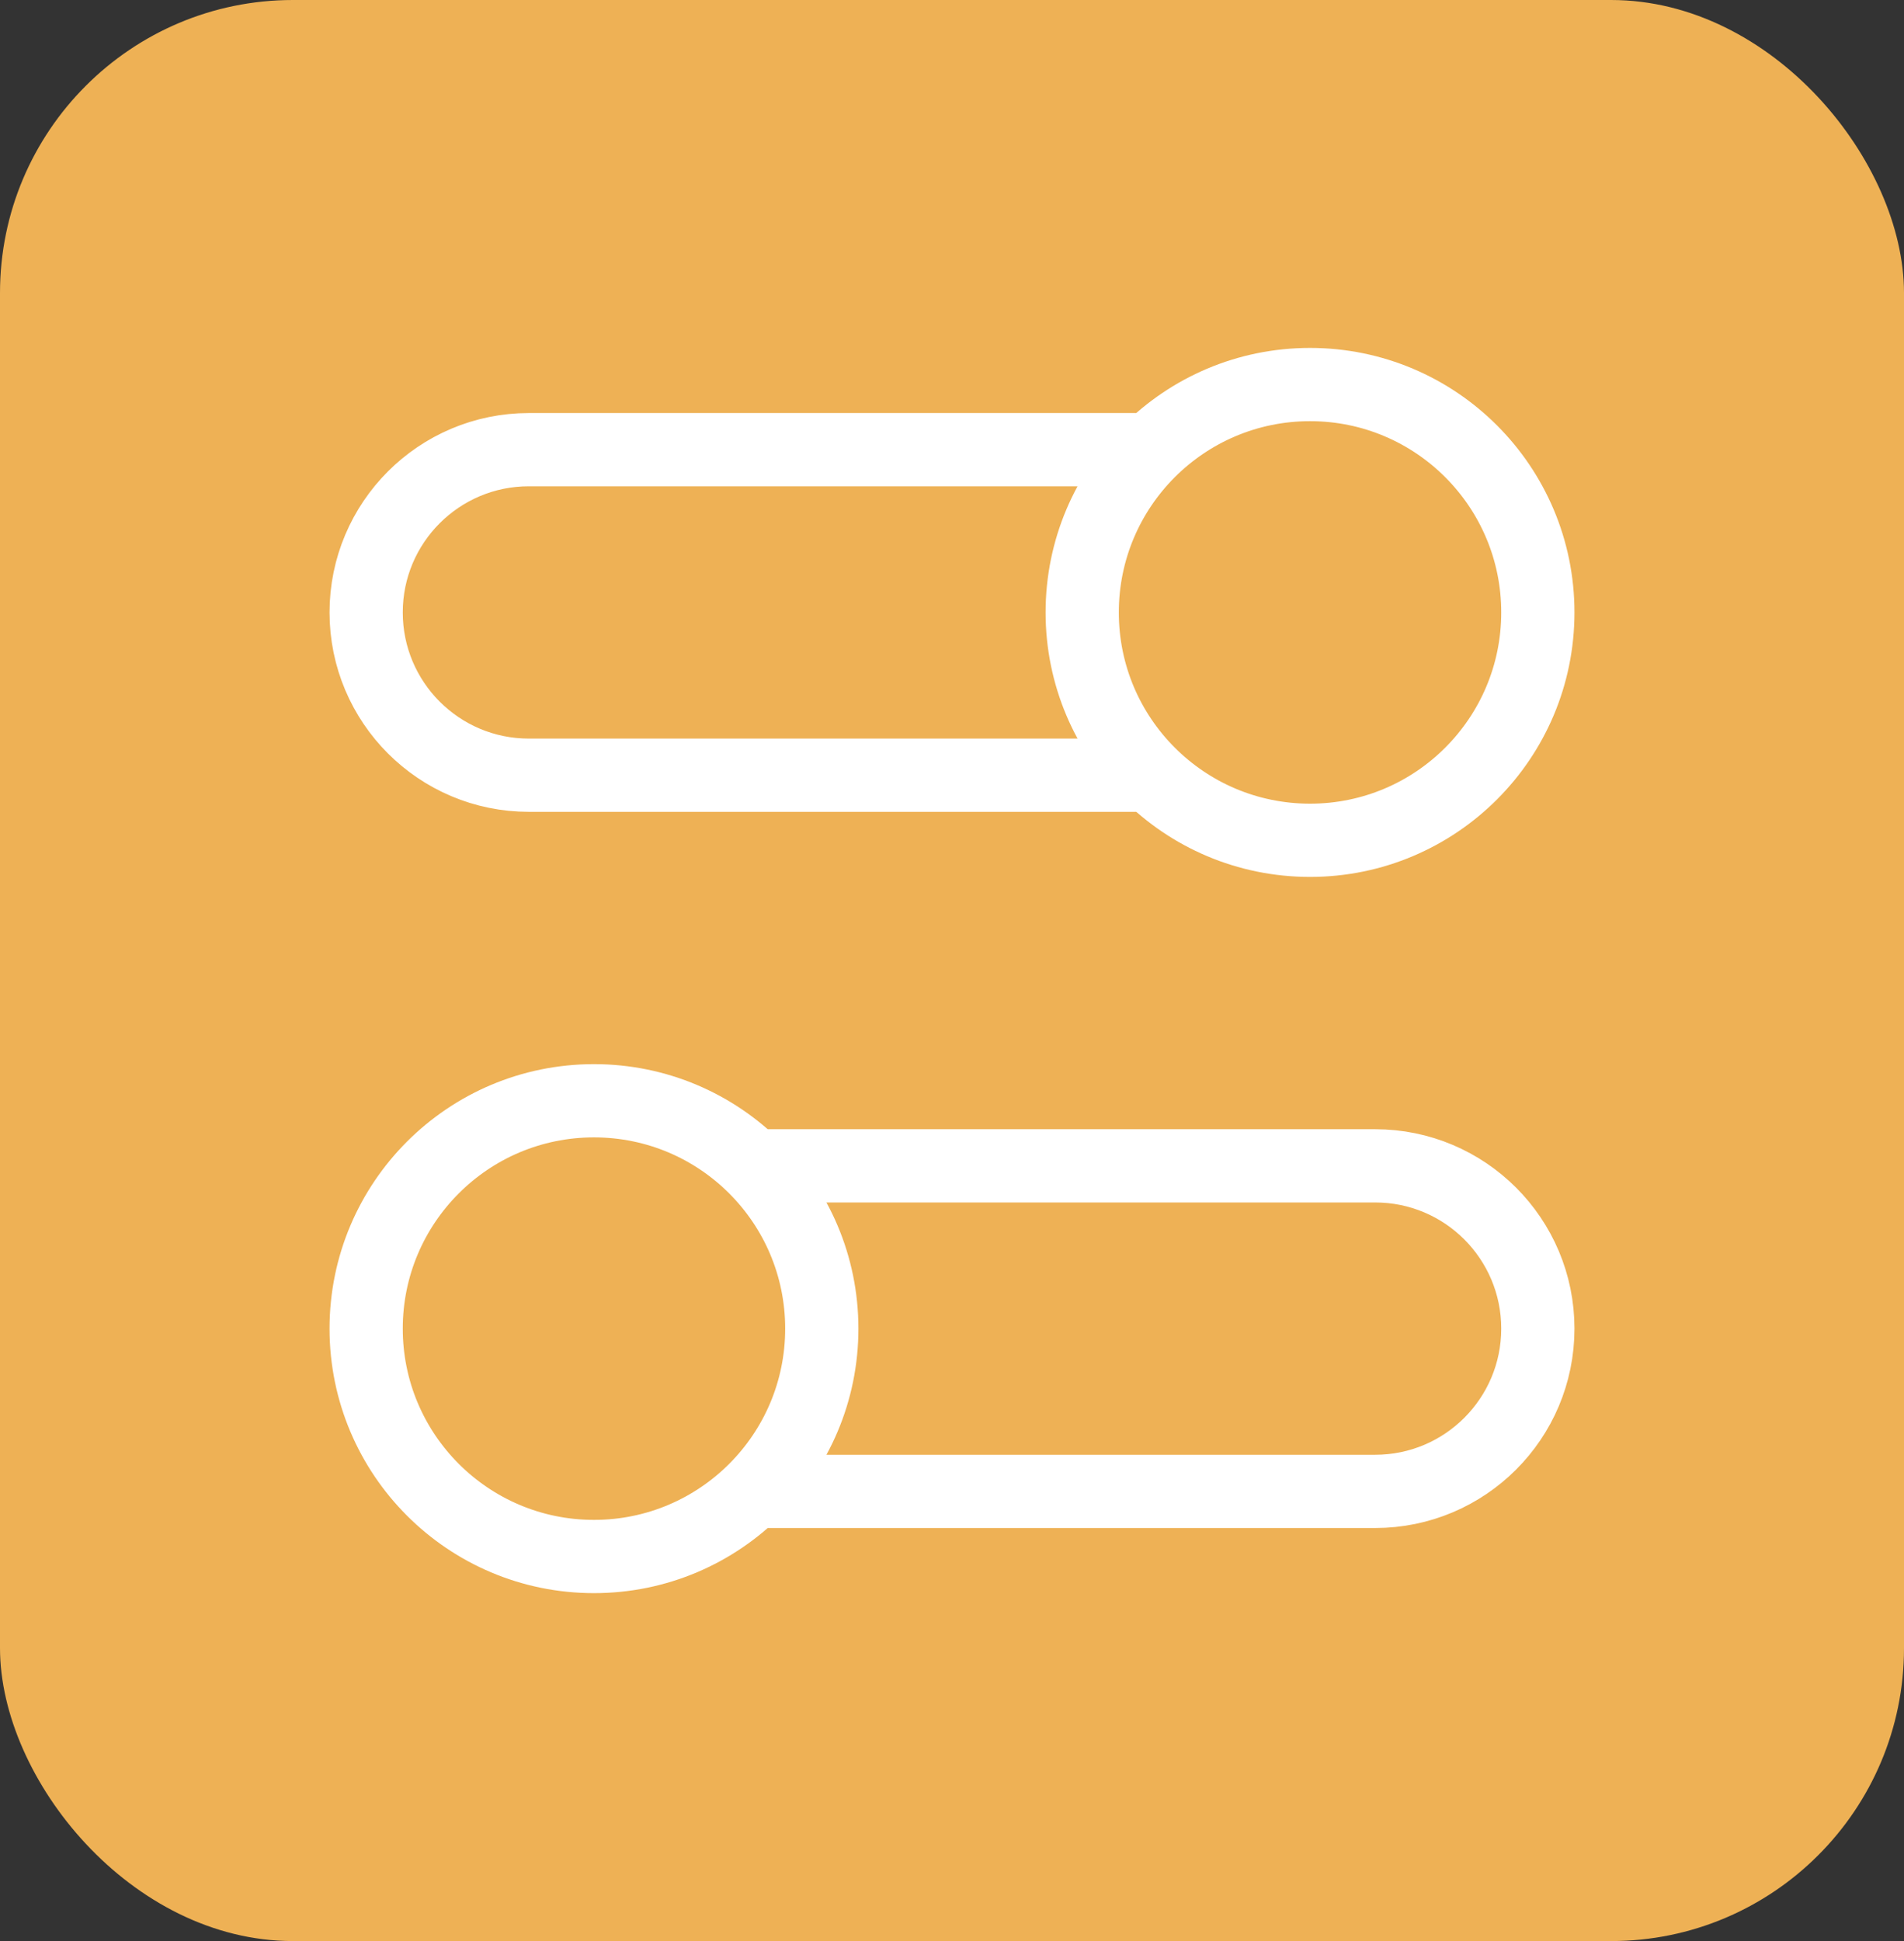 <svg width="52" height="53" viewBox="0 0 52 53" fill="none" xmlns="http://www.w3.org/2000/svg">
<rect x="0" y="0" width="52" height="53" fill="#333333" stroke="none"/>
<rect width="52" height="53" rx="8" fill="#EEB155"/>
<path d="M31.423 21.167H14.444C11.99 21.167 10 19.177 10 16.722C10 14.268 11.99 12.278 14.444 12.278H31.423M20.577 40.722H37.556C40.01 40.722 42 38.732 42 36.278C42 33.823 40.01 31.833 37.556 31.833H20.577M10 36.278C10 39.714 12.786 42.5 16.222 42.5C19.659 42.5 22.444 39.714 22.444 36.278C22.444 32.841 19.659 30.056 16.222 30.056C12.786 30.056 10 32.841 10 36.278ZM42 16.722C42 20.159 39.214 22.944 35.778 22.944C32.341 22.944 29.556 20.159 29.556 16.722C29.556 13.286 32.341 10.5 35.778 10.5C39.214 10.5 42 13.286 42 16.722Z" stroke="white" stroke-width="2" stroke-linecap="round" stroke-linejoin="round"/>
</svg>
